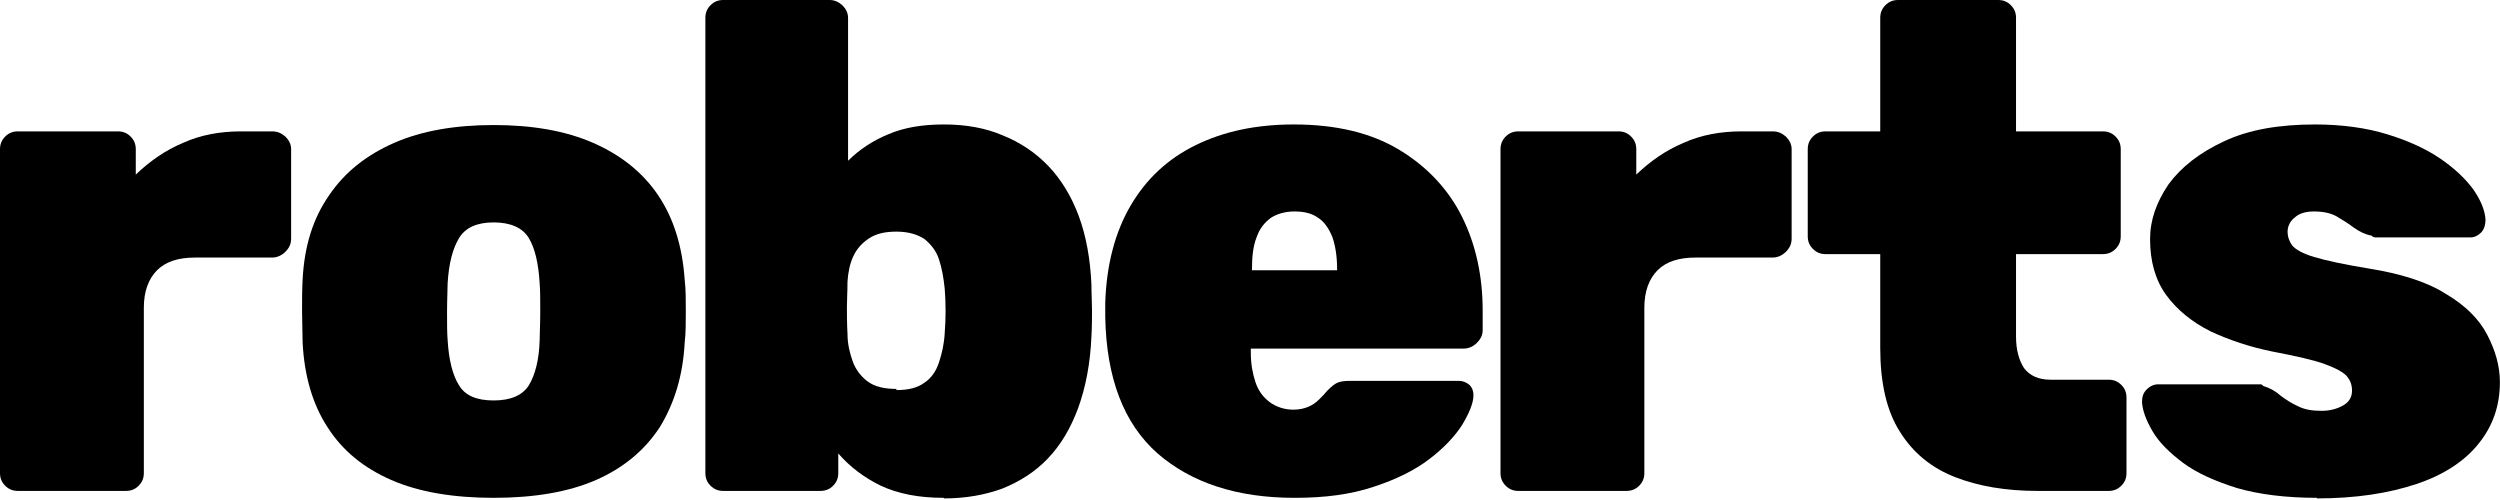 <?xml version="1.0" encoding="utf-8"?>
<svg xmlns="http://www.w3.org/2000/svg" fill="none" height="100%" overflow="visible" preserveAspectRatio="none" style="display: block;" viewBox="0 0 375 75" width="100%">
<g id="Group">
<path d="M2.675 73.637C1.899 73.637 1.295 73.378 0.777 72.859C0.259 72.341 0 71.736 0 70.958V22.385C0 21.608 0.259 21.003 0.777 20.484C1.295 19.965 1.899 19.706 2.675 19.706H17.692C18.469 19.706 19.073 19.965 19.591 20.484C20.108 21.003 20.367 21.608 20.367 22.385V26.188C22.439 24.2 24.769 22.558 27.444 21.435C30.119 20.225 33.054 19.706 36.161 19.706H40.821C41.598 19.706 42.202 19.965 42.806 20.484C43.324 21.003 43.669 21.608 43.669 22.385V35.782C43.669 36.559 43.41 37.164 42.806 37.77C42.288 38.288 41.598 38.634 40.821 38.634H29.256C26.754 38.634 24.855 39.239 23.561 40.535C22.266 41.832 21.576 43.733 21.576 46.153V70.958C21.576 71.736 21.317 72.341 20.799 72.859C20.281 73.378 19.677 73.637 18.9 73.637H2.675Z" fill="black" id="Vector"/>
<path d="M74.047 74.674C68.006 74.674 62.828 73.81 58.685 71.995C54.543 70.18 51.35 67.587 49.106 64.043C46.862 60.586 45.654 56.351 45.395 51.425C45.395 49.956 45.309 48.4 45.309 46.671C45.309 44.943 45.309 43.387 45.395 41.918C45.654 36.905 46.948 32.757 49.365 29.299C51.695 25.842 54.974 23.25 59.117 21.434C63.26 19.619 68.265 18.755 74.047 18.755C79.829 18.755 84.835 19.619 88.978 21.434C93.12 23.25 96.4 25.842 98.73 29.299C101.06 32.757 102.354 36.992 102.7 41.918C102.872 43.387 102.872 44.943 102.872 46.671C102.872 48.4 102.872 49.956 102.7 51.425C102.441 56.351 101.146 60.5 98.989 64.043C96.745 67.501 93.552 70.18 89.409 71.995C85.266 73.81 80.088 74.674 74.047 74.674ZM74.047 60.068C76.636 60.068 78.362 59.29 79.312 57.821C80.261 56.265 80.865 54.018 80.951 50.993C80.951 49.956 81.038 48.573 81.038 46.758C81.038 44.943 81.038 43.56 80.951 42.523C80.779 39.584 80.261 37.251 79.312 35.695C78.362 34.139 76.55 33.361 74.047 33.361C71.544 33.361 69.819 34.139 68.869 35.695C67.92 37.251 67.316 39.498 67.143 42.523C67.143 43.56 67.057 44.943 67.057 46.758C67.057 48.573 67.057 49.956 67.143 50.993C67.316 54.018 67.92 56.351 68.869 57.821C69.819 59.376 71.544 60.068 74.047 60.068Z" fill="black" id="Vector_2"/>
<path d="M141.536 74.674C137.825 74.674 134.718 74.069 132.129 72.859C129.626 71.649 127.469 70.007 125.742 68.019V70.958C125.742 71.736 125.484 72.341 124.966 72.859C124.448 73.378 123.844 73.637 123.067 73.637H108.482C107.705 73.637 107.101 73.378 106.583 72.859C106.066 72.341 105.807 71.736 105.807 70.958V2.68C105.807 1.902 106.066 1.297 106.583 0.778C107.101 0.26 107.705 0 108.482 0H124.448C125.138 0 125.742 0.26 126.347 0.778C126.864 1.297 127.21 1.902 127.21 2.68V24.114C128.849 22.472 130.921 21.089 133.251 20.138C135.667 19.101 138.429 18.669 141.622 18.669C144.815 18.669 147.836 19.187 150.425 20.311C153.014 21.348 155.344 22.904 157.243 24.892C159.141 26.879 160.695 29.386 161.817 32.411C162.939 35.436 163.543 38.893 163.715 42.696C163.715 44.165 163.802 45.461 163.802 46.498C163.802 47.536 163.802 48.919 163.715 50.474C163.543 54.536 162.852 58.08 161.73 61.191C160.609 64.216 159.141 66.723 157.156 68.797C155.258 70.785 152.928 72.254 150.339 73.291C147.75 74.242 144.815 74.76 141.622 74.76L141.536 74.674ZM134.459 58.512C136.271 58.512 137.652 58.166 138.688 57.389C139.723 56.697 140.414 55.66 140.845 54.364C141.277 53.067 141.622 51.598 141.708 49.956C141.881 47.709 141.881 45.548 141.708 43.301C141.536 41.659 141.277 40.189 140.845 38.893C140.414 37.596 139.637 36.646 138.688 35.868C137.652 35.176 136.271 34.744 134.459 34.744C132.647 34.744 131.352 35.09 130.316 35.782C129.281 36.473 128.504 37.337 127.986 38.461C127.469 39.584 127.21 40.881 127.123 42.264C127.123 43.733 127.037 45.029 127.037 46.066C127.037 47.103 127.037 48.486 127.123 50.042C127.123 51.598 127.469 52.981 127.9 54.191C128.332 55.401 129.108 56.438 130.144 57.216C131.18 57.993 132.647 58.339 134.459 58.339V58.512Z" fill="black" id="Vector_3"/>
<path d="M194.18 74.674C185.55 74.674 178.732 72.427 173.64 68.019C168.548 63.525 165.959 56.697 165.787 47.536V45.461C165.959 39.757 167.254 34.831 169.584 30.855C171.914 26.879 175.107 23.854 179.336 21.78C183.565 19.706 188.398 18.669 194.094 18.669C200.48 18.669 205.745 19.965 209.887 22.472C214.03 24.978 217.223 28.349 219.294 32.497C221.365 36.646 222.401 41.399 222.401 46.585V49.523C222.401 50.215 222.142 50.82 221.538 51.425C221.02 51.944 220.33 52.289 219.553 52.289H187.621V52.894C187.621 54.536 187.88 56.006 188.312 57.302C188.743 58.598 189.434 59.549 190.469 60.327C191.419 61.018 192.627 61.451 194.008 61.451C194.871 61.451 195.647 61.278 196.251 61.018C196.856 60.759 197.373 60.413 197.891 59.895C198.323 59.463 198.754 59.031 199.099 58.598C199.704 57.993 200.221 57.561 200.653 57.389C201.084 57.216 201.688 57.129 202.551 57.129H218.776C219.38 57.129 219.898 57.302 220.416 57.734C220.848 58.166 221.02 58.685 221.02 59.29C221.02 60.5 220.33 62.056 219.294 63.784C218.172 65.513 216.532 67.241 214.375 68.883C212.217 70.525 209.456 71.908 206.004 73.032C202.638 74.156 198.754 74.674 194.266 74.674H194.18ZM187.708 40.535H200.567V40.362C200.567 38.461 200.308 36.905 199.876 35.609C199.358 34.312 198.668 33.275 197.719 32.67C196.769 31.979 195.561 31.719 194.18 31.719C192.799 31.719 191.591 32.065 190.642 32.67C189.692 33.361 188.916 34.312 188.484 35.609C187.966 36.905 187.794 38.547 187.794 40.362V40.535H187.708Z" fill="black" id="Vector_4"/>
<path d="M227.751 73.637C226.975 73.637 226.371 73.378 225.853 72.859C225.335 72.341 225.076 71.736 225.076 70.958V22.385C225.076 21.608 225.335 21.003 225.853 20.484C226.371 19.965 226.975 19.706 227.751 19.706H242.768C243.545 19.706 244.149 19.965 244.667 20.484C245.184 21.003 245.443 21.608 245.443 22.385V26.188C247.515 24.2 249.845 22.558 252.52 21.435C255.196 20.225 258.13 19.706 261.237 19.706H265.897C266.674 19.706 267.278 19.965 267.882 20.484C268.4 21.003 268.745 21.608 268.745 22.385V35.782C268.745 36.559 268.486 37.164 267.882 37.77C267.364 38.288 266.674 38.634 265.897 38.634H254.332C251.83 38.634 249.931 39.239 248.637 40.535C247.342 41.832 246.652 43.733 246.652 46.153V70.958C246.652 71.736 246.393 72.341 245.875 72.859C245.357 73.378 244.753 73.637 243.976 73.637H227.751Z" fill="black" id="Vector_5"/>
<path d="M305.596 73.637C300.936 73.637 296.793 72.945 293.255 71.563C289.717 70.18 286.955 67.933 284.97 64.735C282.985 61.623 282.036 57.389 282.036 52.203V38.115H273.837C273.06 38.115 272.456 37.856 271.938 37.337C271.42 36.819 271.162 36.214 271.162 35.436V22.385C271.162 21.607 271.42 21.002 271.938 20.484C272.456 19.965 273.06 19.706 273.837 19.706H282.036V2.68C282.036 1.902 282.295 1.297 282.812 0.778C283.33 0.26 283.934 0 284.711 0H299.728C300.504 0 301.108 0.26 301.626 0.778C302.144 1.297 302.403 1.902 302.403 2.68V19.706H315.435C316.211 19.706 316.815 19.965 317.333 20.484C317.851 21.002 318.11 21.607 318.11 22.385V35.436C318.11 36.214 317.851 36.819 317.333 37.337C316.815 37.856 316.211 38.115 315.435 38.115H302.403V50.474C302.403 52.462 302.834 54.018 303.611 55.228C304.474 56.351 305.769 56.956 307.581 56.956H316.298C317.074 56.956 317.678 57.216 318.196 57.734C318.714 58.253 318.973 58.858 318.973 59.636V70.958C318.973 71.736 318.714 72.341 318.196 72.859C317.678 73.378 317.074 73.637 316.298 73.637H305.596Z" fill="black" id="Vector_6"/>
<path d="M347.539 74.674C342.879 74.674 338.822 74.156 335.543 73.205C332.263 72.168 329.502 70.958 327.431 69.402C325.359 67.846 323.806 66.29 322.857 64.648C321.907 63.006 321.389 61.623 321.303 60.327C321.303 59.549 321.476 58.944 321.994 58.426C322.511 57.907 323.115 57.648 323.72 57.648H338.736C338.736 57.648 338.909 57.648 339.081 57.648C339.254 57.648 339.34 57.734 339.513 57.907C340.376 58.166 341.239 58.598 342.016 59.29C342.792 59.895 343.742 60.5 344.691 60.932C345.727 61.451 346.848 61.623 348.229 61.623C349.438 61.623 350.473 61.364 351.423 60.846C352.372 60.327 352.803 59.549 352.803 58.598C352.803 57.734 352.544 57.043 352.027 56.438C351.509 55.833 350.387 55.228 348.747 54.623C347.107 54.018 344.432 53.413 340.807 52.721C337.442 52.03 334.335 50.993 331.573 49.696C328.811 48.313 326.567 46.498 324.928 44.251C323.288 42.004 322.511 39.152 322.511 35.868C322.511 33.016 323.461 30.337 325.273 27.657C327.172 25.064 329.933 22.904 333.644 21.175C337.355 19.447 341.843 18.669 347.28 18.669C351.336 18.669 354.961 19.187 358.068 20.138C361.175 21.089 363.85 22.299 366.008 23.768C368.165 25.237 369.805 26.793 371.013 28.435C372.135 30.077 372.739 31.547 372.825 32.929C372.825 33.707 372.653 34.312 372.221 34.831C371.704 35.349 371.186 35.609 370.582 35.609H357.032C357.032 35.609 356.601 35.609 356.342 35.609C356.083 35.609 355.91 35.522 355.738 35.349C354.788 35.176 353.925 34.744 353.062 34.139C352.286 33.534 351.423 33.016 350.56 32.497C349.696 31.979 348.488 31.719 347.107 31.719C345.899 31.719 344.95 31.979 344.259 32.584C343.569 33.102 343.138 33.88 343.138 34.744C343.138 35.522 343.396 36.214 343.828 36.819C344.346 37.424 345.381 38.029 347.107 38.547C348.833 39.066 351.595 39.671 355.306 40.276C360.139 41.054 364.023 42.264 366.871 44.079C369.805 45.807 371.876 47.881 373.084 50.215C374.293 52.548 374.983 54.882 374.983 57.302C374.983 60.846 373.947 63.87 371.79 66.55C369.719 69.143 366.612 71.217 362.469 72.6C358.327 73.983 353.407 74.76 347.539 74.76V74.674Z" fill="black" id="Vector_7"/>
</g>
</svg>